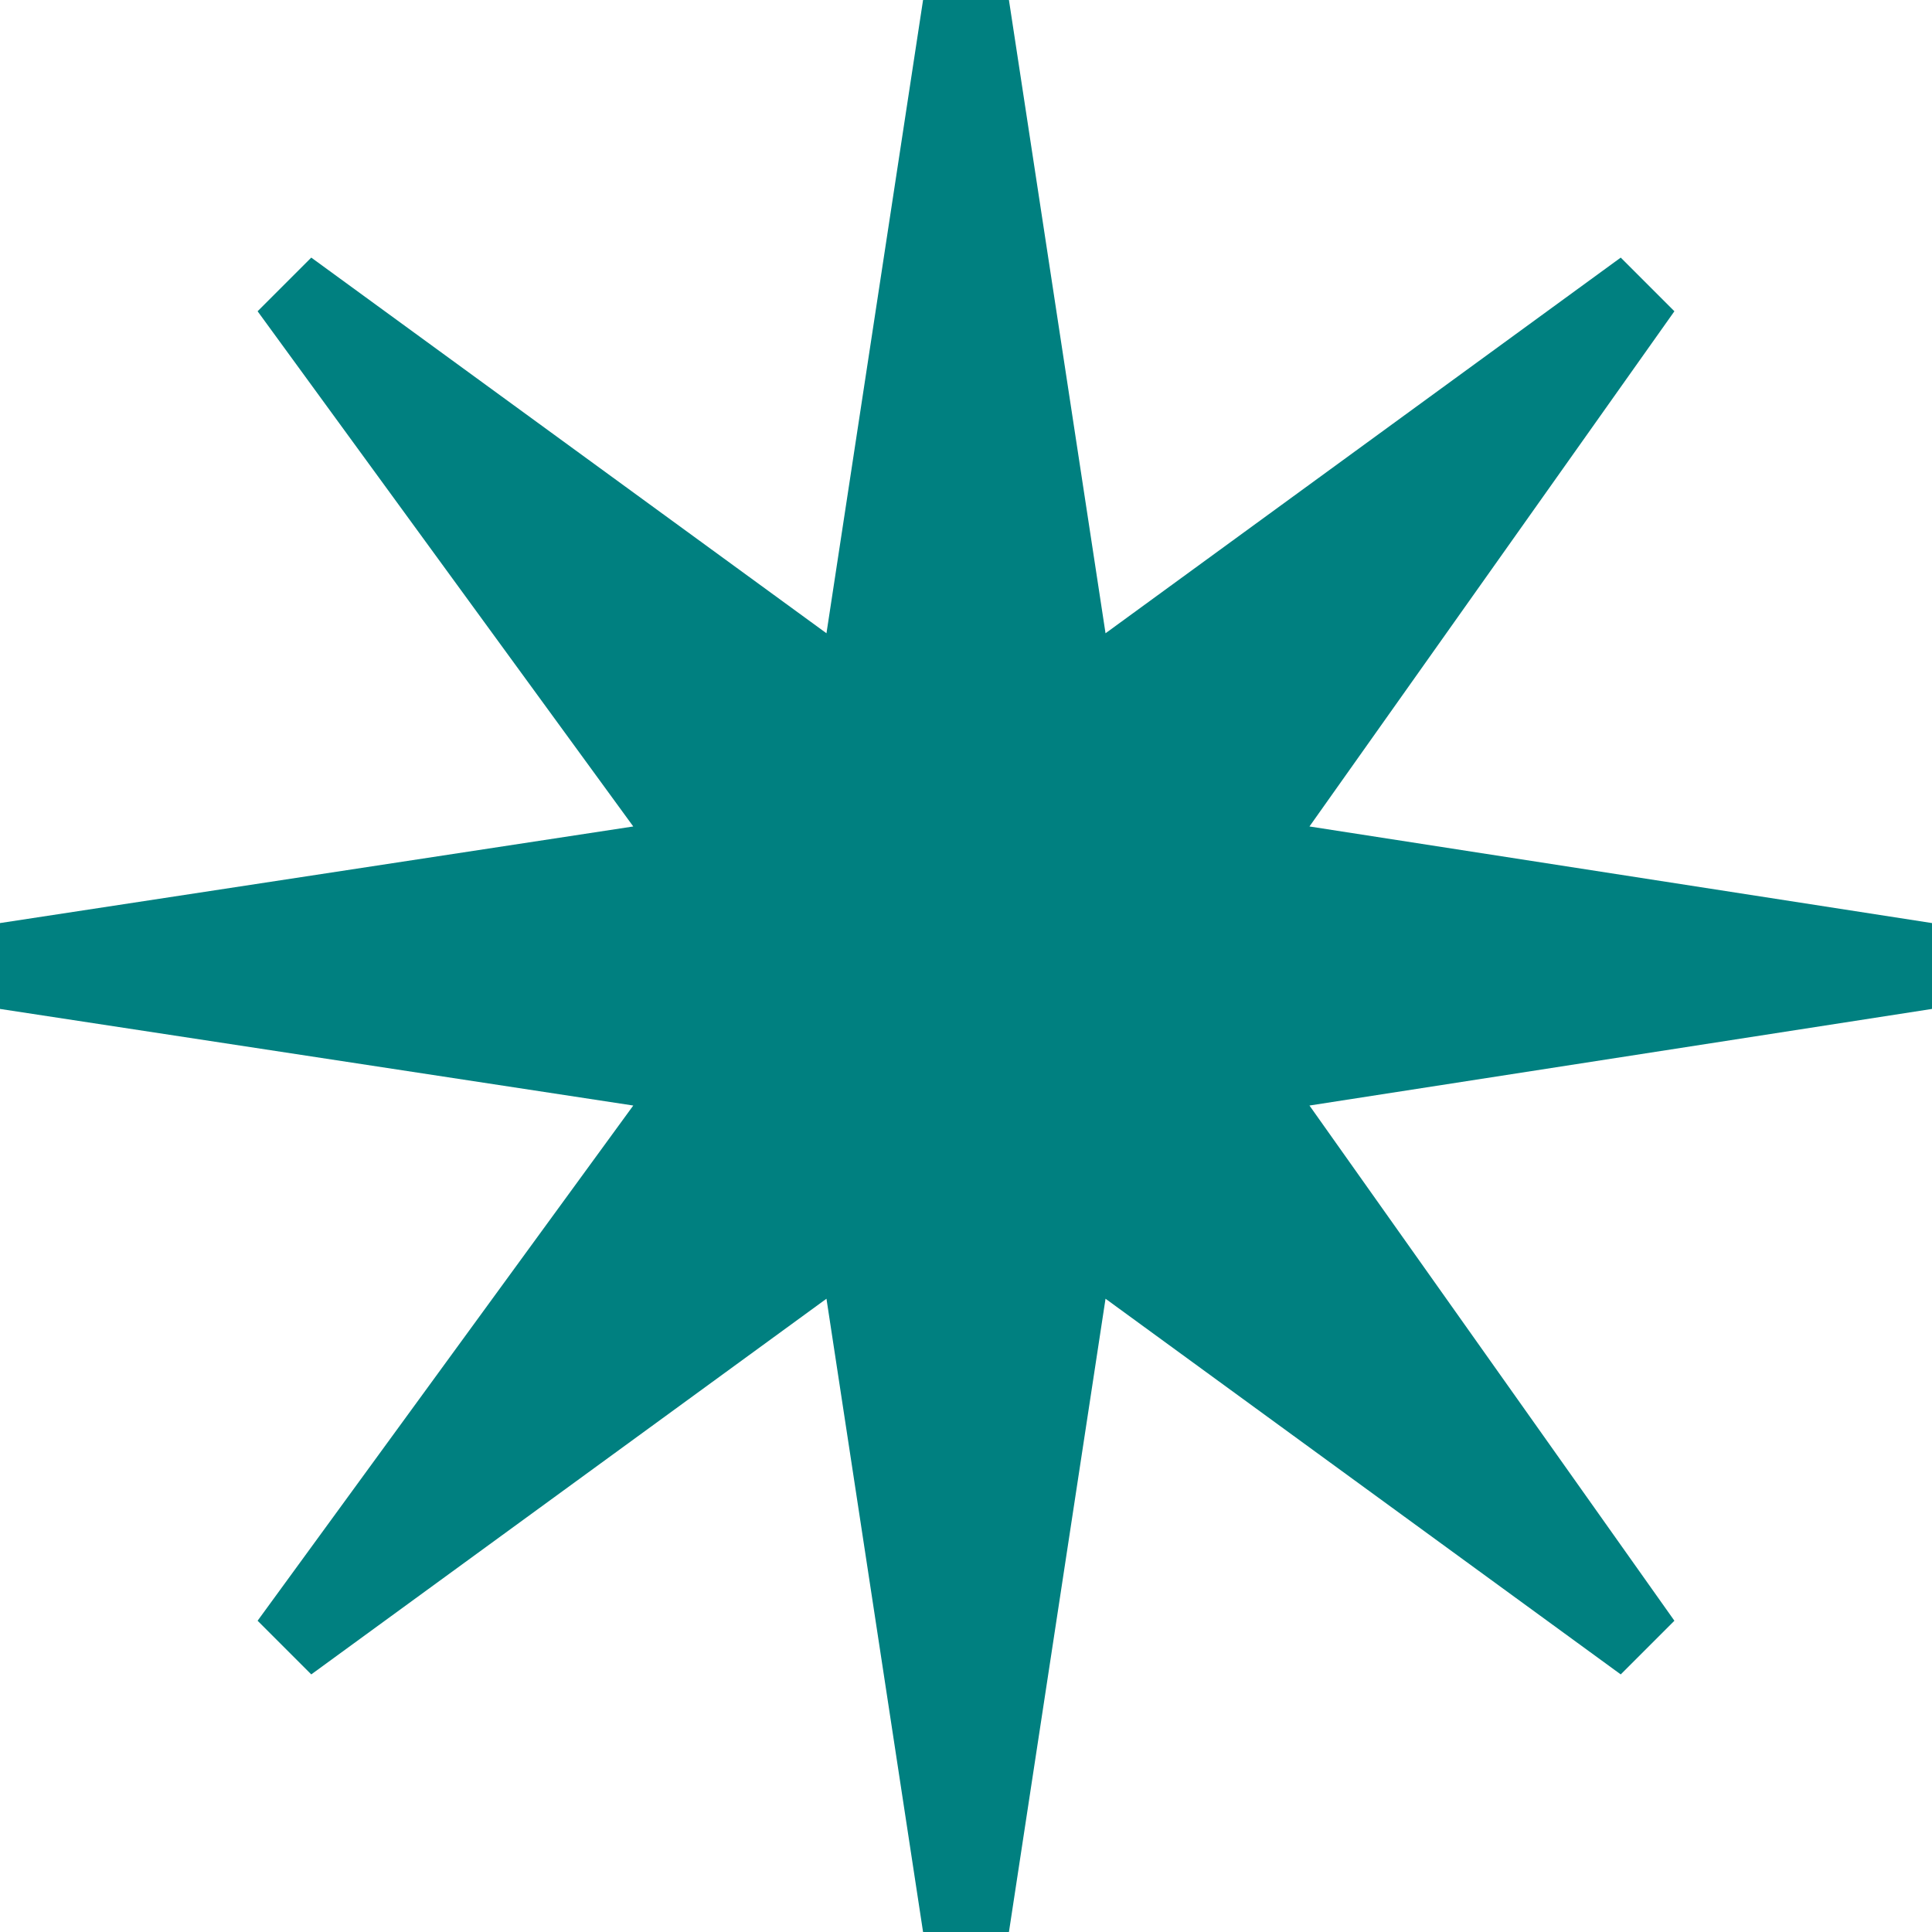 <svg xmlns="http://www.w3.org/2000/svg" version="1.1" viewBox="0 0 18 18">
  <defs fill="#000000">
    <style>
      .cls-1 {
        fill: #008080;
      }
    </style>
  </defs>
  <!-- Generator: Adobe Illustrator 28.7.1, SVG Export Plug-In . SVG Version: 1.2.0 Build 142)  -->
  <g>
    <g id="Layer_1">
      <polygon class="cls-1" points="2.4 15.1 2.9 15.6 7.7 12.1 8.6 18 9.4 18 10.3 12.1 15.1 15.6 15.6 15.1 12.2 10.3 18 9.4 18 8.6 12.2 7.7 15.6 2.9 15.1 2.4 10.3 5.9 9.4 0 8.6 0 7.7 5.9 2.9 2.4 2.4 2.9 5.9 7.7 0 8.6 0 9.4 5.9 10.3 2.4 15.1" fill="#000000"/>
    </g>
  </g>
</svg>